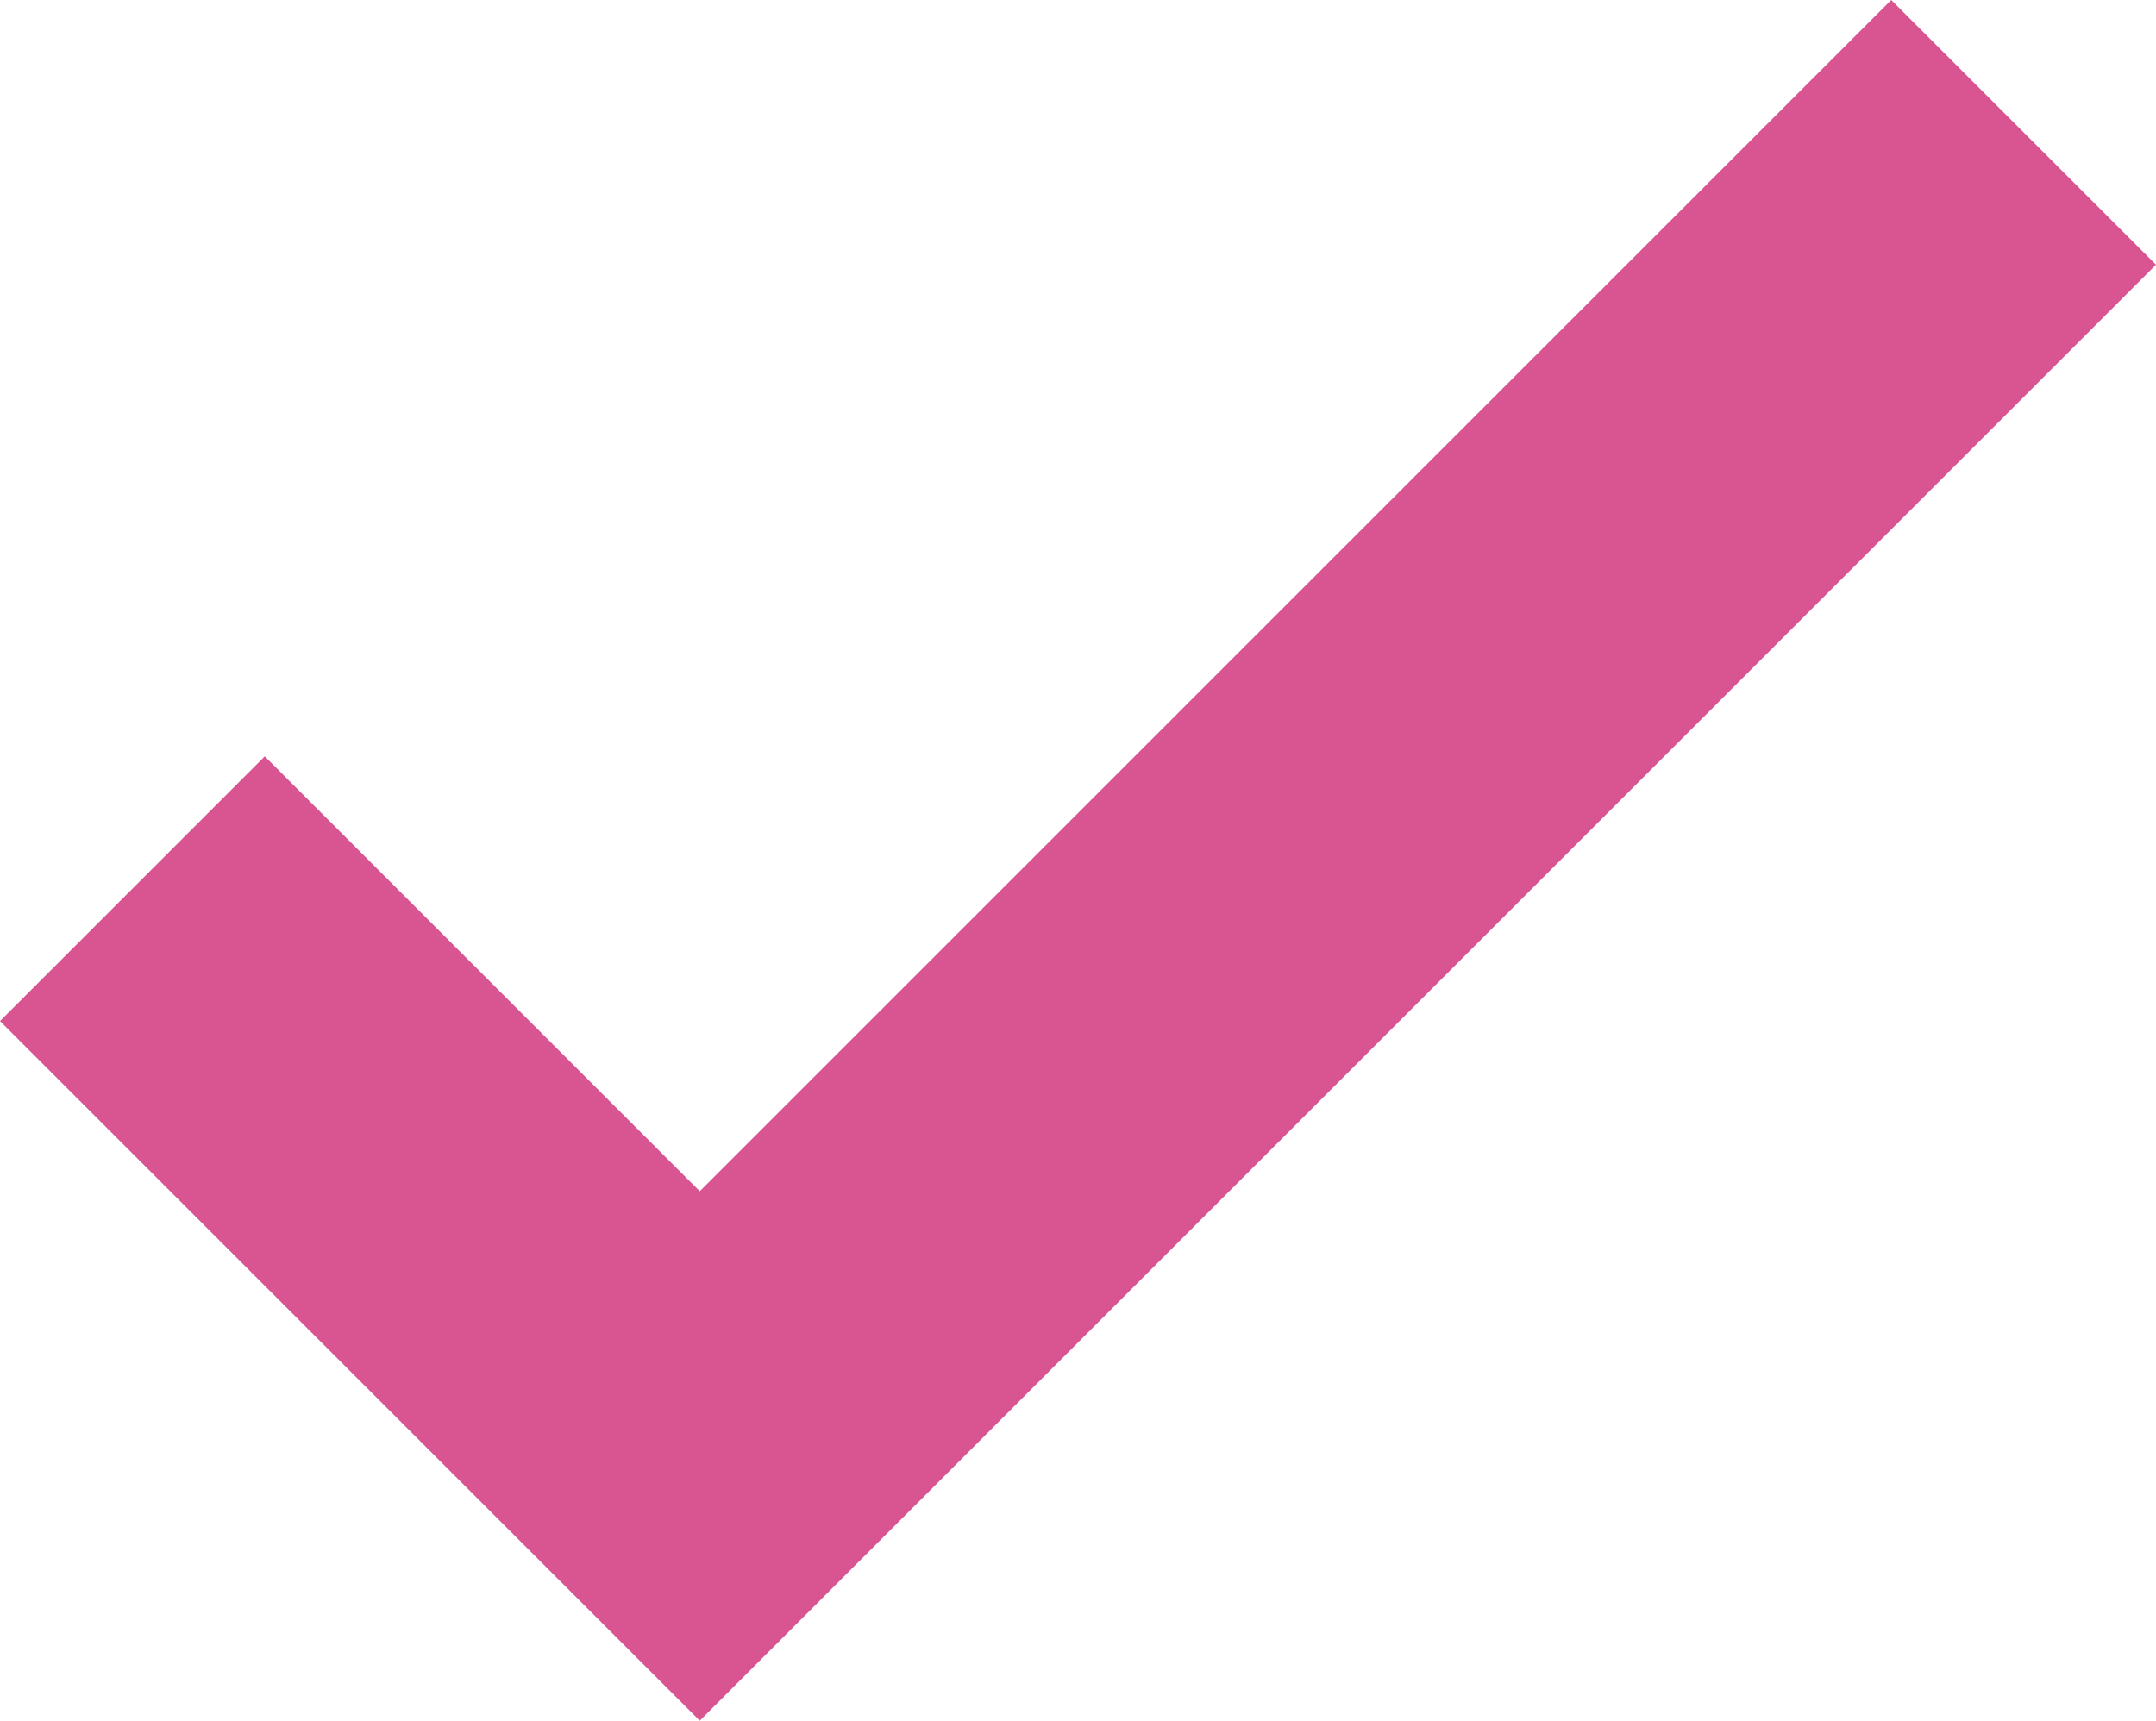 <?xml version="1.0" encoding="UTF-8"?>
<svg id="Layer_1" xmlns="http://www.w3.org/2000/svg" version="1.1" viewBox="0 0 11.4 9.1">
  <!-- Generator: Adobe Illustrator 29.4.0, SVG Export Plug-In . SVG Version: 2.1.0 Build 152)  -->
  <defs>
    <style>
      .st0 {
        fill: #d95591;
        fill-rule: evenodd;
      }
    </style>
  </defs>
  <polygon class="st0" points="3.7 9.1 0 5.4 1.4 4 3.7 6.3 10 0 11.4 1.4 3.7 9.1"/>
</svg>